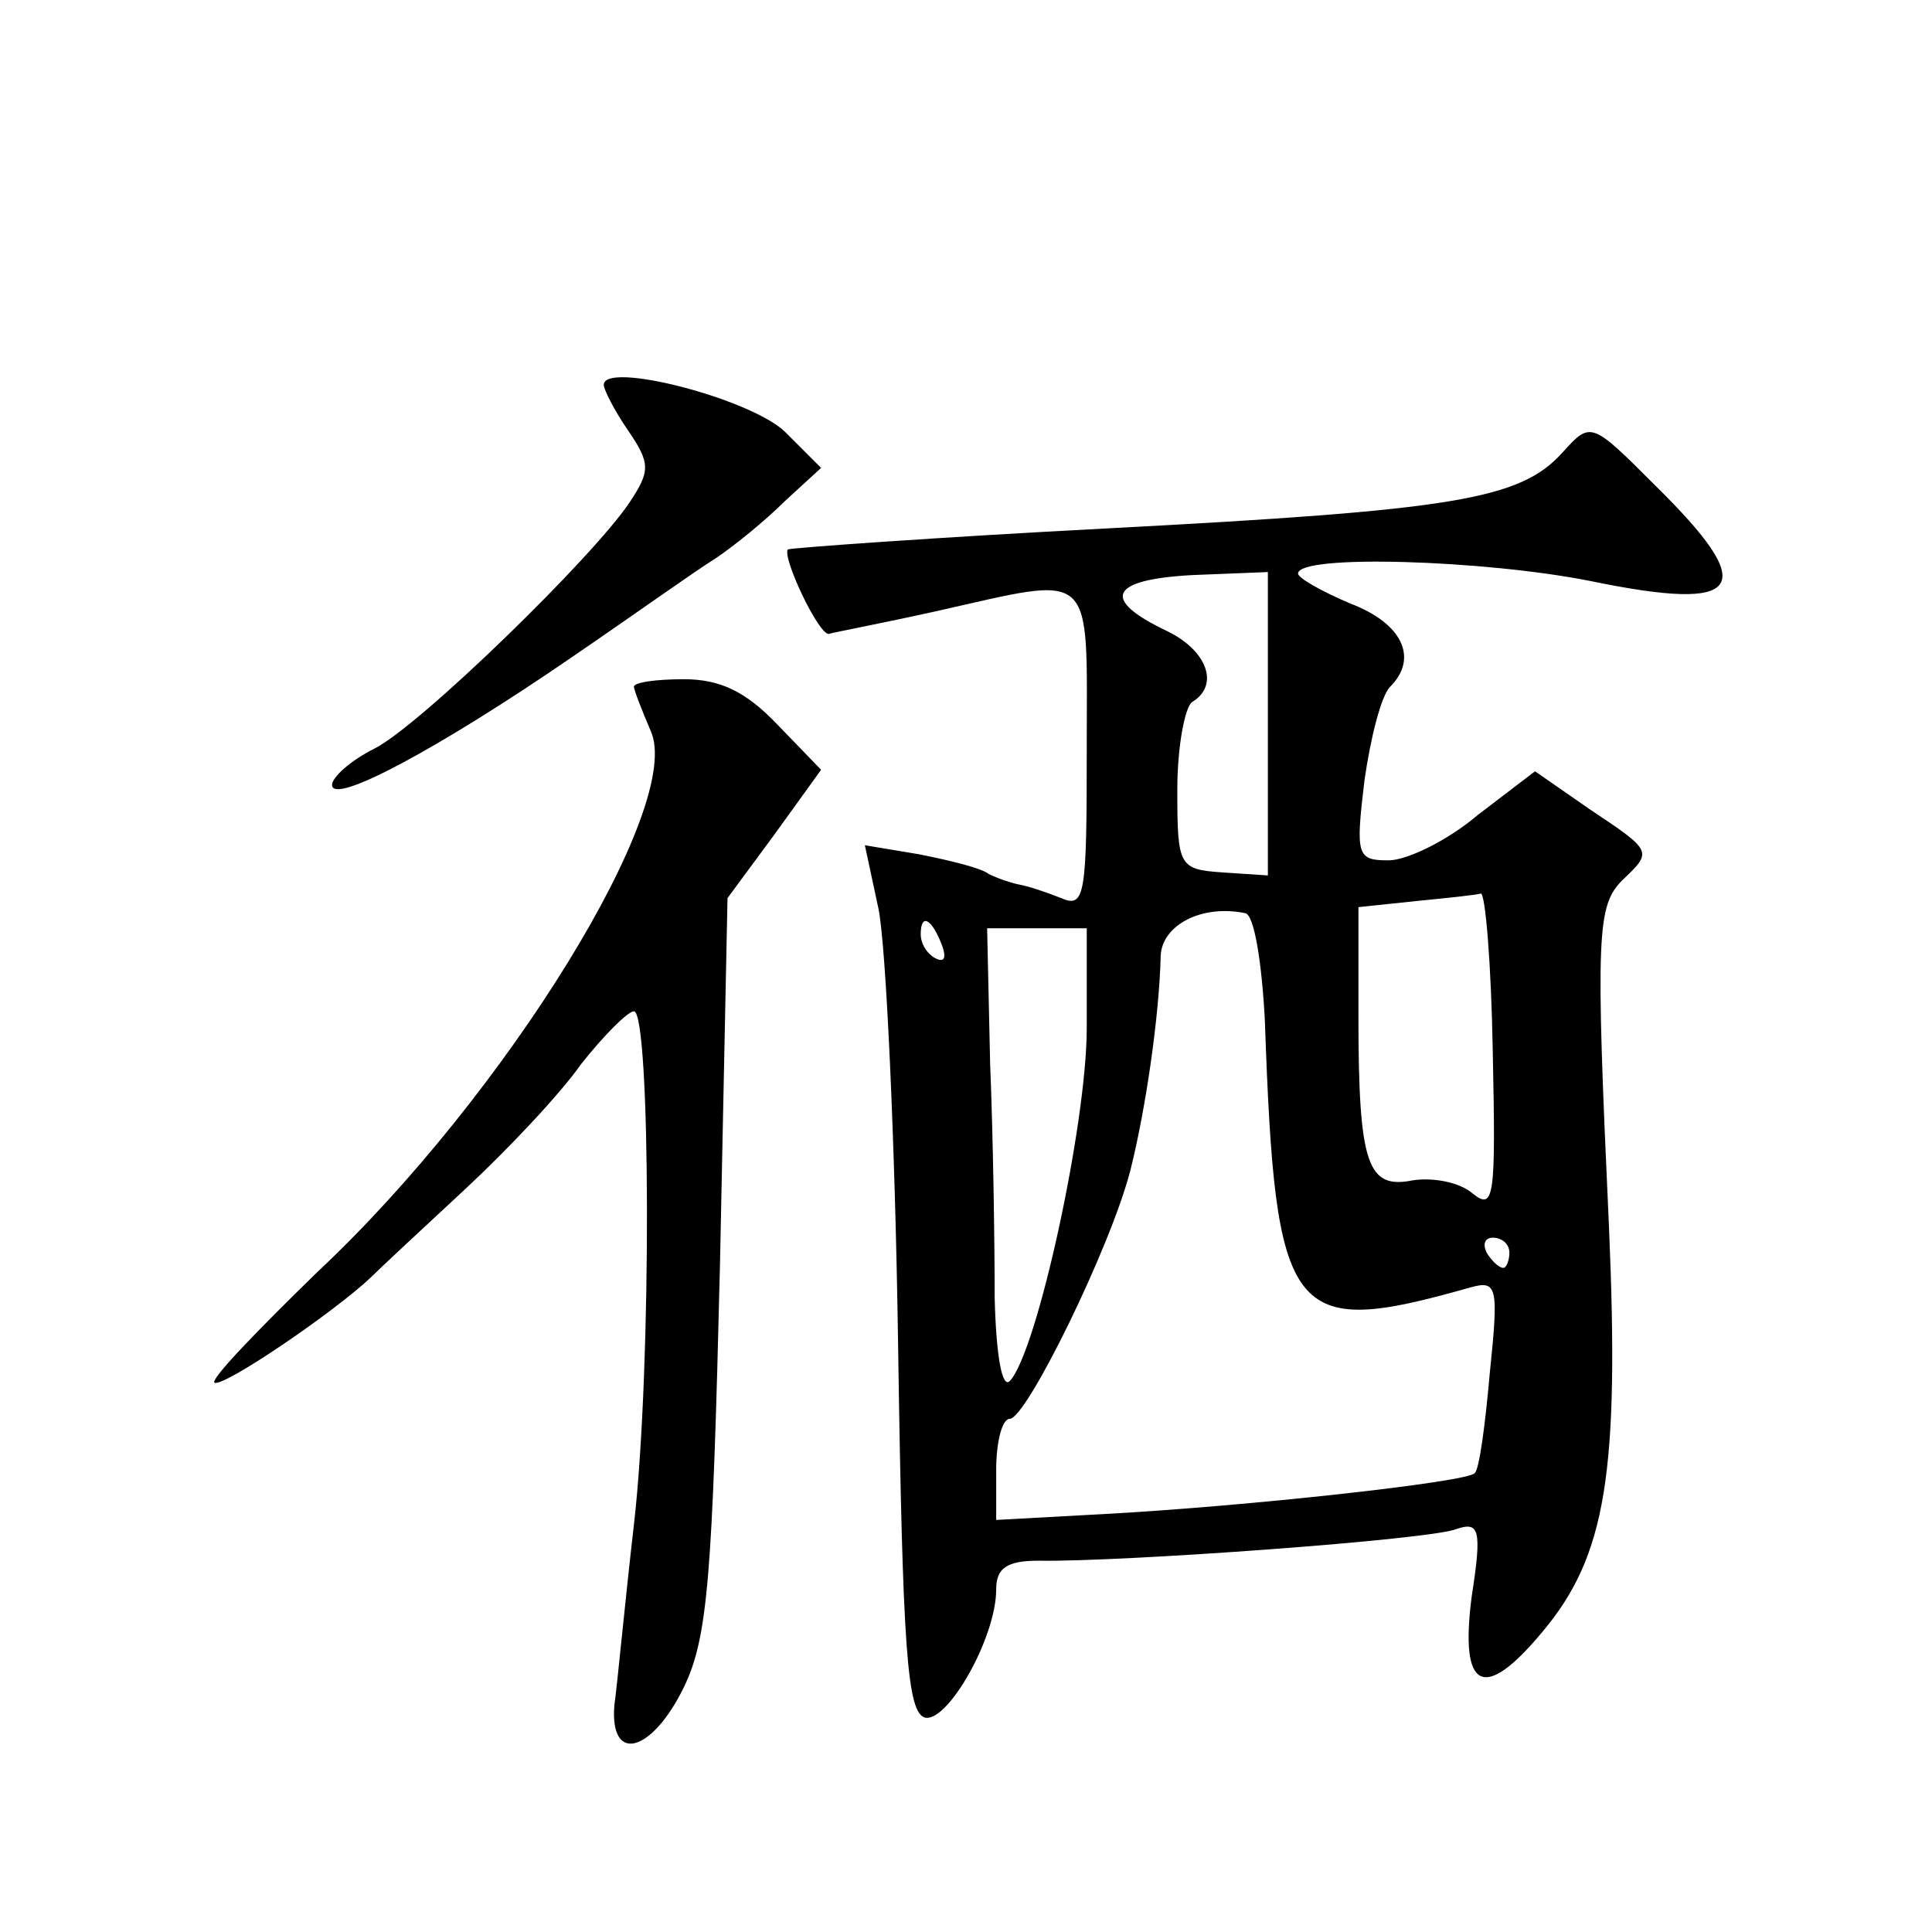 <?xml version="1.0" standalone="no"?>
<!DOCTYPE svg PUBLIC "-//W3C//DTD SVG 20010904//EN"
 "http://www.w3.org/TR/2001/REC-SVG-20010904/DTD/svg10.dtd">
<svg version="1.0" xmlns="http://www.w3.org/2000/svg"
 width="128pt" height="128pt" viewBox="0 0 128 128"
 preserveAspectRatio="xMidYMid meet">
<g transform="translate(0,128) scale(0.1,-0.1)"
fill="#0" stroke="none">
<path d="M400 1025 c0 -3 7 -17 16 -30 15 -22 15 -27 1 -48 -24 -36 -139 -148 -169
-163 -16 -8 -28 -19 -28 -24 0 -14 72 25 158 84 41 28 83 58 96 66 12 8 33 25 46
38 l24 22 -24 24 c-23 22 -120 47 -120 31z M1035 980 c-28 -31 -72 -38 -300 -50
-115 -6 -211 -13 -213 -14 -4 -5 20 -56 27 -56 3 1 35 7 71 15 107 24 100 30 100
-91 0 -97 -1 -106 -17 -99 -10 4 -22 8 -28 9 -5 1 -14 4 -20 7 -5 4 -26 9 -46 13
l-36 6 9 -42 c5 -24 11 -153 13 -288 3 -204 6 -245 18 -248 15 -3 47 53 47 85 0
14 7 19 28 19 54 -1 261 14 277 21 15 5 17 0 10 -45 -8 -62 8 -70 47 -23 42 50
51 105 44 268 -9 195 -8 213 9 230 20 19 20 19 -22 47 l-36 25 -38 -29 c-20 -17
-47 -30 -59 -30 -21 0 -22 3 -16 53 4 28 11 56 17 62 19 19 8 42 -26 55 -19 8 -35
17 -35 20 0 13 124 9 194 -5 102 -21 112 -5 43 63 -43 43 -43 43 -62 22z m-195
-180 l0 -100 -30 2 c-29 2 -30 4 -30 55 0 28 5 55 10 58 18 11 10 34 -17 47 -44
21 -38 34 17 37 l50 2 0 -101z m149 -217 c2 -96 1 -105 -13 -94 -9 8 -27 11 -40
9 -30 -6 -36 10 -36 109 l0 72 38 4 c20 2 40 4 43 5 3 1 7 -46 8 -105z m-151 21
c7 -199 16 -211 136 -177 18 5 19 1 13 -57 -3 -34 -7 -64 -10 -66 -5 -6 -152 -22
-244 -27 l-73 -4 0 33 c0 19 4 34 9 34 11 0 67 114 80 165 10 40 19 101 20 142
1 20 27 34 56 28 6 -1 11 -33 13 -71z m-214 50 c3 -8 2 -12 -4 -9 -6 3 -10 10 -10
16 0 14 7 11 14 -7z m96 -55 c0 -64 -33 -215 -51 -234 -5 -5 -9 16 -10 55 0 36
-1 106 -3 155 l-2 90 33 0 33 0 0 -66z m280 -149 c0 -5 -2 -10 -4 -10 -3 0 -8 5
-11 10 -3 6 -1 10 4 10 6 0 11 -4 11 -10z M420 825 c0 -2 5 -15 11 -29 23 -49 -96
-242 -221 -359 -39 -38 -70 -70 -68 -73 5 -4 80 47 104 70 6 6 34 32 62 58 28 26
63 63 77 83 15 19 31 35 35 35 11 0 12 -236 0 -340 -6 -52 -11 -106 -13 -120 -3
-39 25 -31 46 12 16 33 19 73 24 280 l5 243 31 42 31 43 -29 30 c-21 22 -38 30
-62 30 -18 0 -33 -2 -33 -5z"/>
</g>
</svg>
